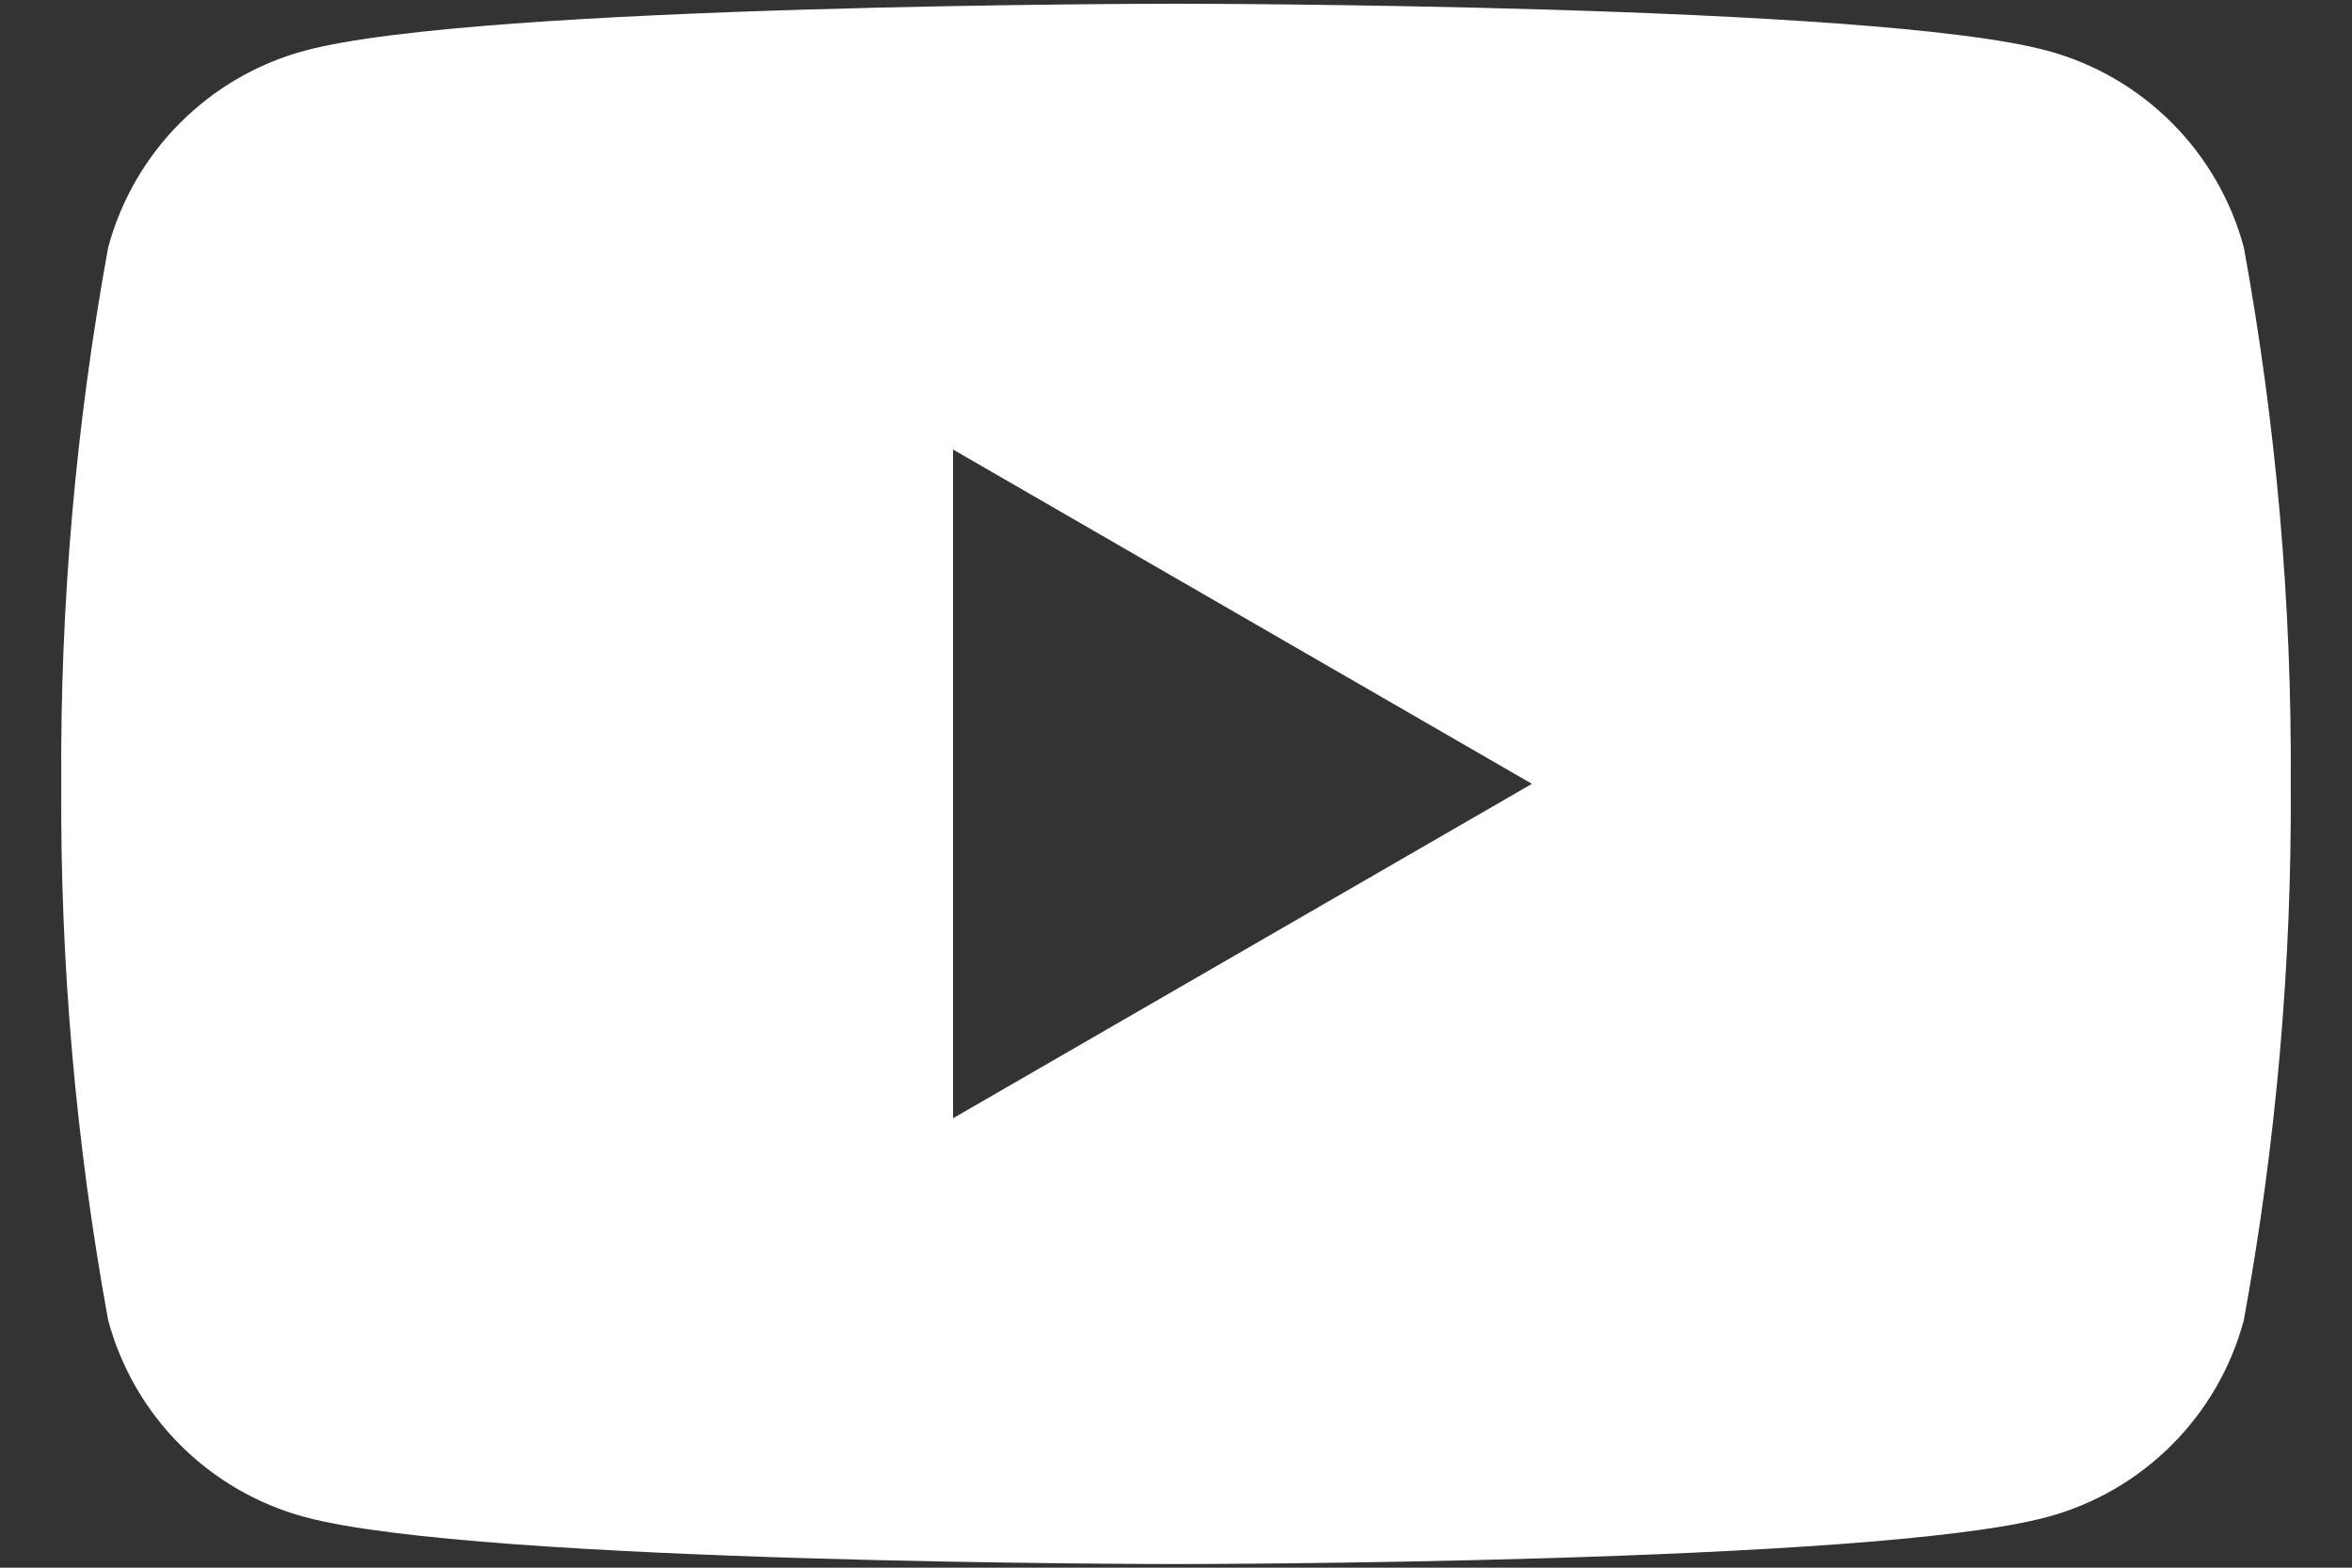 <svg width="24" height="16" viewBox="0 0 24 16" fill="none" xmlns="http://www.w3.org/2000/svg">
<rect x="0" y="0" width="24" height="16" fill="#333333" stroke="none"/>
<path d="M22.896 2.524C22.766 2.043 22.513 1.604 22.16 1.252C21.808 0.9 21.37 0.646 20.889 0.517C19.117 0.038 12 0.038 12 0.038C12 0.038 4.883 0.038 3.111 0.517C2.63 0.646 2.192 0.9 1.84 1.252C1.487 1.604 1.234 2.043 1.104 2.524C0.774 4.33 0.613 6.164 0.625 8C0.613 9.836 0.774 11.67 1.104 13.476C1.234 13.957 1.487 14.396 1.84 14.748C2.192 15.1 2.63 15.354 3.111 15.483C4.883 15.963 12 15.963 12 15.963C12 15.963 19.117 15.963 20.889 15.483C21.37 15.354 21.808 15.1 22.16 14.748C22.513 14.396 22.766 13.957 22.896 13.476C23.226 11.67 23.387 9.836 23.375 8C23.387 6.164 23.226 4.33 22.896 2.524ZM9.725 11.413V4.588L15.632 8L9.725 11.413Z" fill="#fff"/>
</svg>
